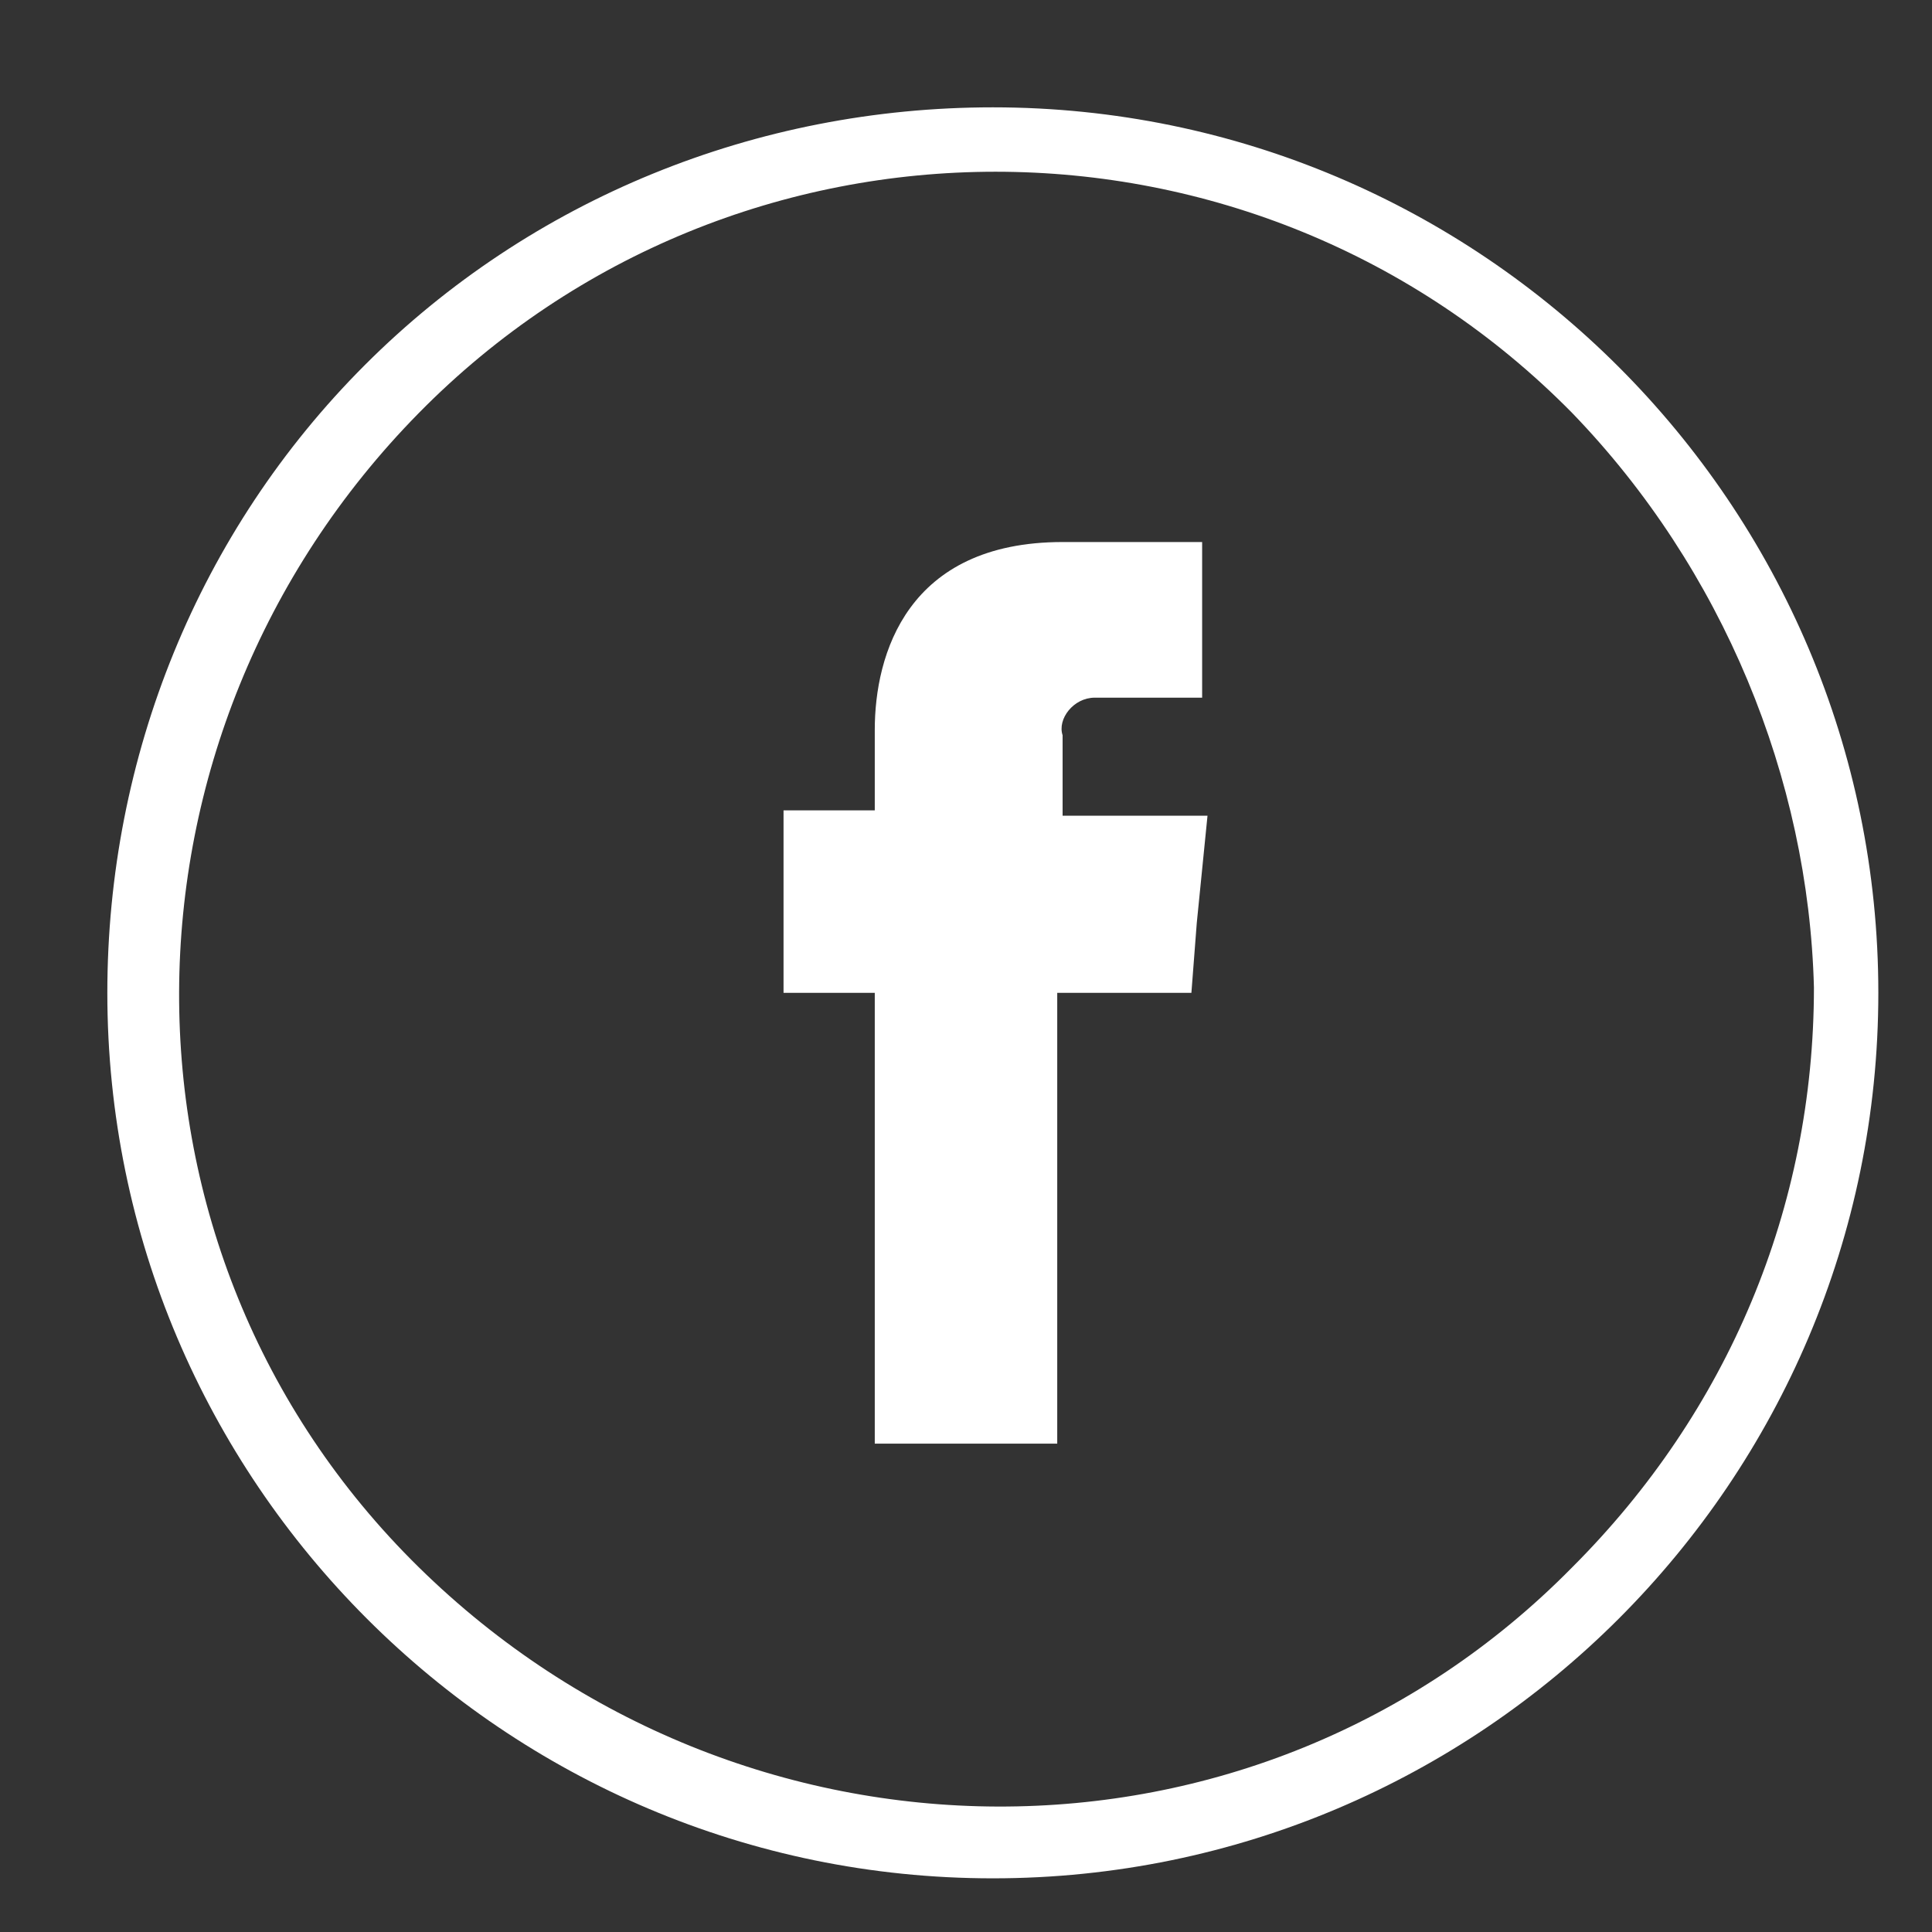<?xml version="1.0" encoding="utf-8"?>
<!-- Generator: Adobe Illustrator 24.0.1, SVG Export Plug-In . SVG Version: 6.00 Build 0)  -->
<svg version="1.1" id="Layer_1" xmlns="http://www.w3.org/2000/svg" xmlns:xlink="http://www.w3.org/1999/xlink" x="0px" y="0px"
	 viewBox="0 0 36 36" style="enable-background:new 0 0 36 36;" xml:space="preserve">
<rect x="0" y="0" width="36" height="36" fill="#333333" stroke="none"/>
<style type="text/css">
	.st0{fill:#FFFFFF;}
	.st1{fill-rule:evenodd;clip-rule:evenodd;fill:#FFFFFF;}
</style>
<g id="Facebook" transform="translate(0 0)">
	<path id="Path_213" class="st0" d="M18.5,2C27.6,2,35,9.4,35,18.5C35,27.6,27.6,35,18.5,35S2,27.6,2,18.5c0-4.4,1.7-8.6,4.8-11.7
		C9.9,3.7,14.1,2,18.5,2z M29.3,7.7c-5.9-6-15.6-6-21.5,0s-6,15.6,0,21.5s15.6,6,21.5,0c2.9-2.9,4.5-6.7,4.5-10.8
		C33.7,14.5,32.1,10.6,29.3,7.7L29.3,7.7z"/>
	<path id="Path_214" class="st1" d="M19.8,15.1v-1.4C19.7,13.4,20,13,20.4,13c0,0,0.1,0,0.1,0h1.9v-2.9h-2.6c-2.9,0-3.5,2.1-3.5,3.5
		v1.5h-1.7v3.4h1.7v8.4h3.4v-8.4h2.5l0.1-1.3l0.2-2H19.8z"/>
</g>
</svg>
